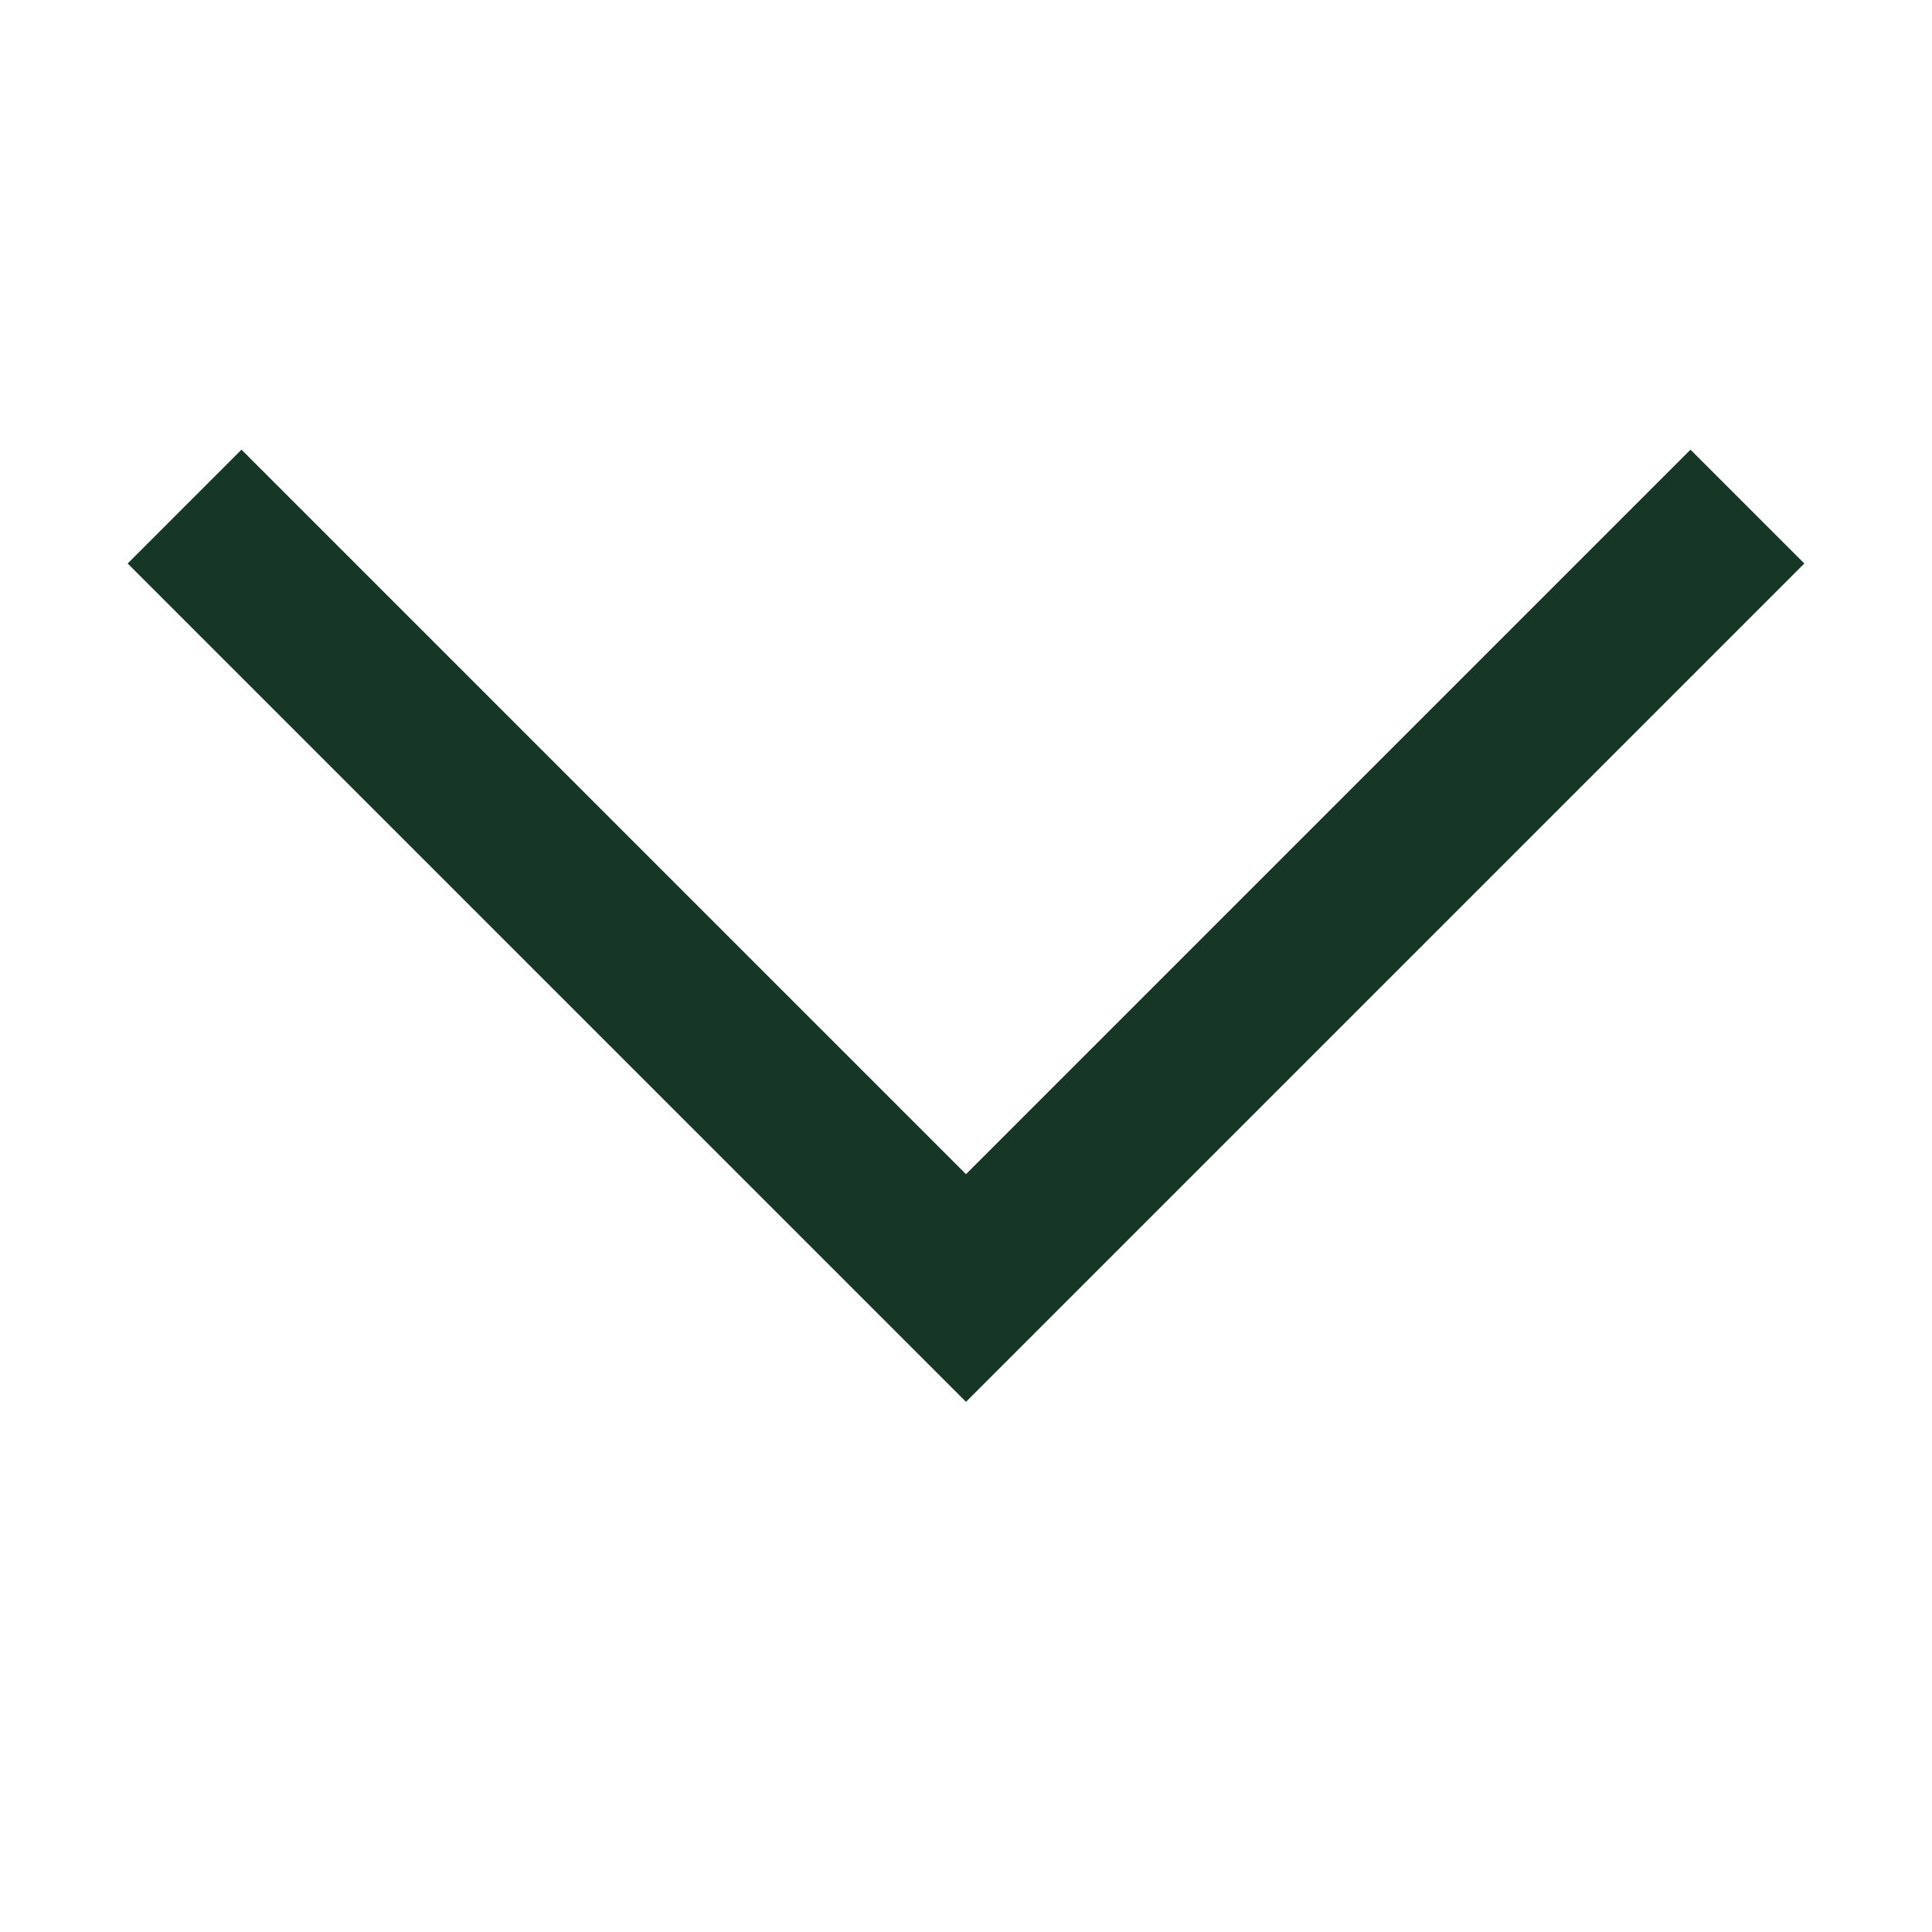 <?xml version="1.0" encoding="UTF-8"?> <svg xmlns="http://www.w3.org/2000/svg" width="24" height="24" viewBox="0 0 24 24" fill="none"><path d="M3 7L12 16L21 7" stroke="#163726" stroke-width="2" stroke-linecap="square"></path></svg> 